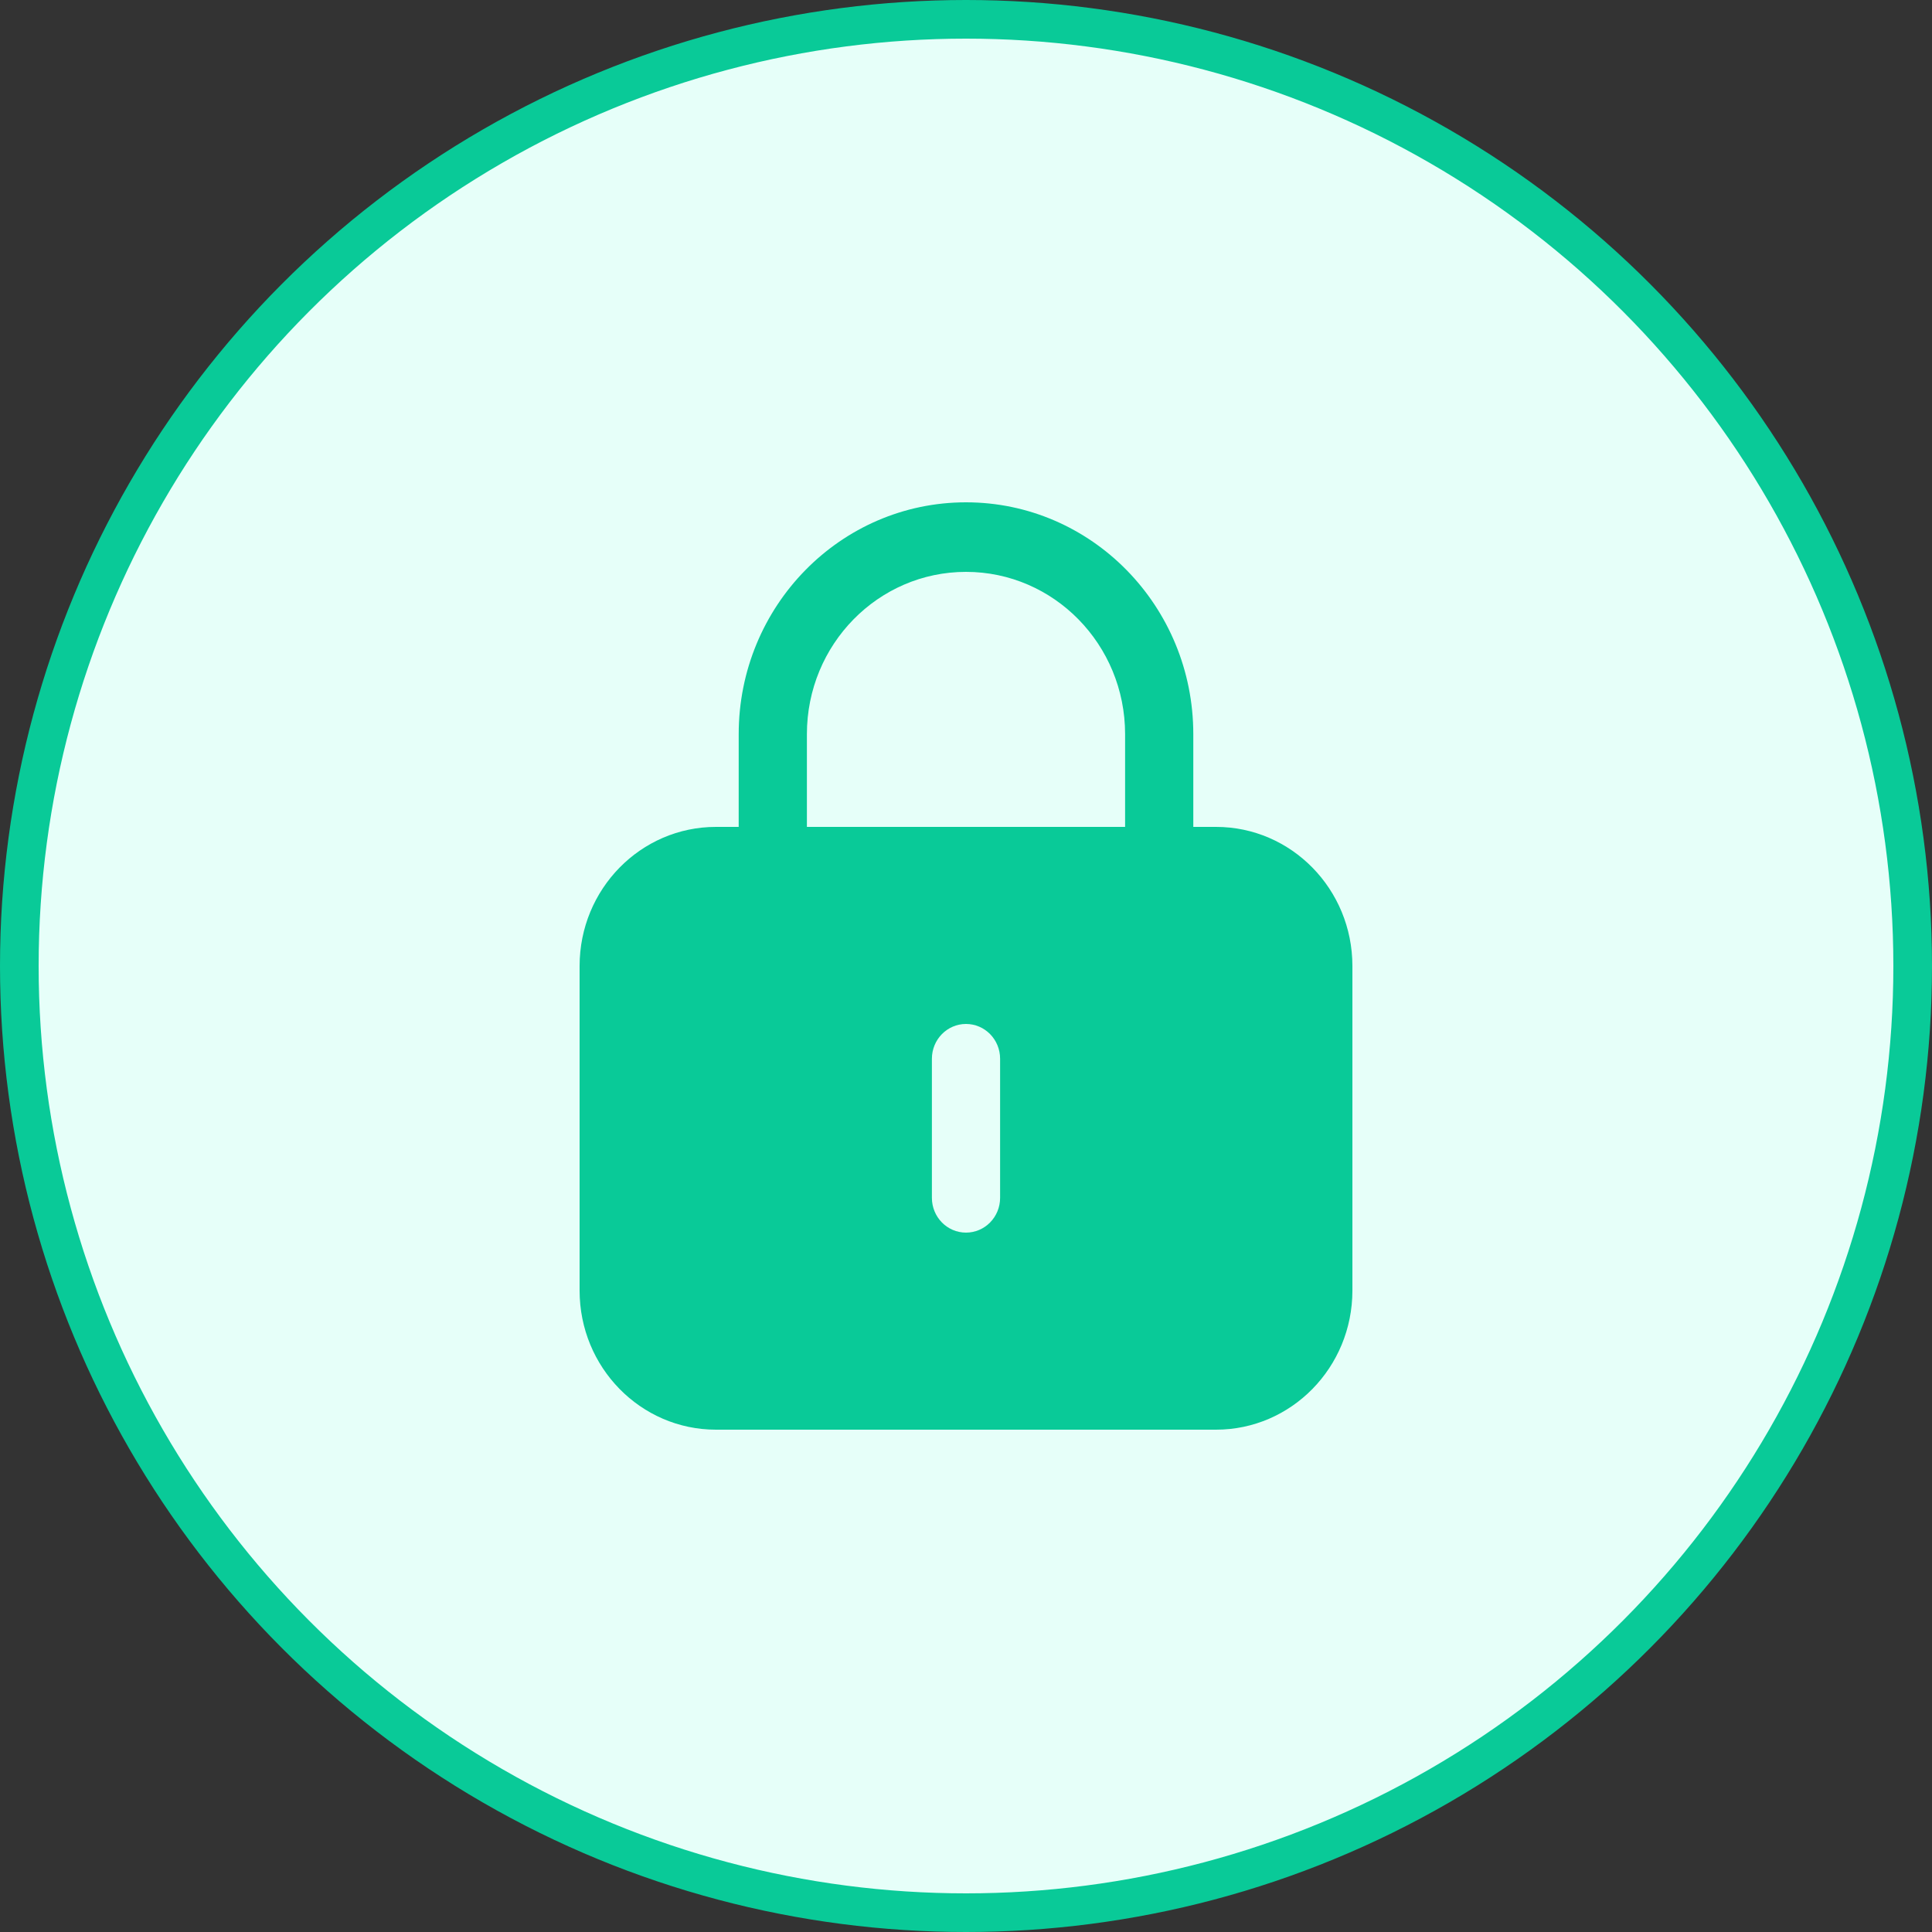 <?xml version="1.0" encoding="UTF-8"?>
<svg width="100px" height="100px" viewBox="0 0 100 100" version="1.1" xmlns="http://www.w3.org/2000/svg" xmlns:xlink="http://www.w3.org/1999/xlink">
    <rect x="0" y="0" width="100" height="100" fill="#333333" stroke="none"/>
    <title>图标/100*100/Bo</title>
    <g id="页面-1" stroke="none" stroke-width="1" fill="none" fill-rule="evenodd">
        <g id="产品详情4" transform="translate(-430, -1520)">
            <g id="编组-27" transform="translate(0, 1194)">
                <g id="编组-26" transform="translate(240, 266)">
                    <g id="编组-21" transform="translate(144, 60)">
                        <g id="图标/100*100/Bo" transform="translate(46, 0)">
                            <circle id="椭圆形" stroke="#09CA98" stroke-width="2" fill="#E6FFF9" cx="50" cy="50" r="49"></circle>
                            <path d="M50,26 C56.499,26 61.765,31.373 61.765,38 L61.765,42.8 L62.941,42.8 C66.84,42.8 70,46.024 70,50 L70,66.8 C70,70.776 66.84,74 62.941,74 L37.059,74 C33.16,74 30,70.776 30,66.8 L30,50 C30,46.024 33.16,42.8 37.059,42.8 L38.234,42.8 L38.235,38 C38.235,31.373 43.503,26 50,26 Z M50,53 C49.025,53 48.235,53.805 48.235,54.8 L48.235,62 C48.235,62.995 49.025,63.8 50,63.8 C50.975,63.8 51.765,62.995 51.765,62 L51.765,54.8 C51.765,53.805 50.975,53 50,53 Z M50,29.6 C45.452,29.6 41.765,33.36 41.765,38 L41.765,42.8 L58.235,42.8 L58.235,38 C58.235,33.36 54.548,29.6 50,29.6 Z" id="形状结合" fill="#09CA98" fill-rule="nonzero"></path>
                        </g>
                    </g>
                </g>
            </g>
        </g>
    </g>
</svg>